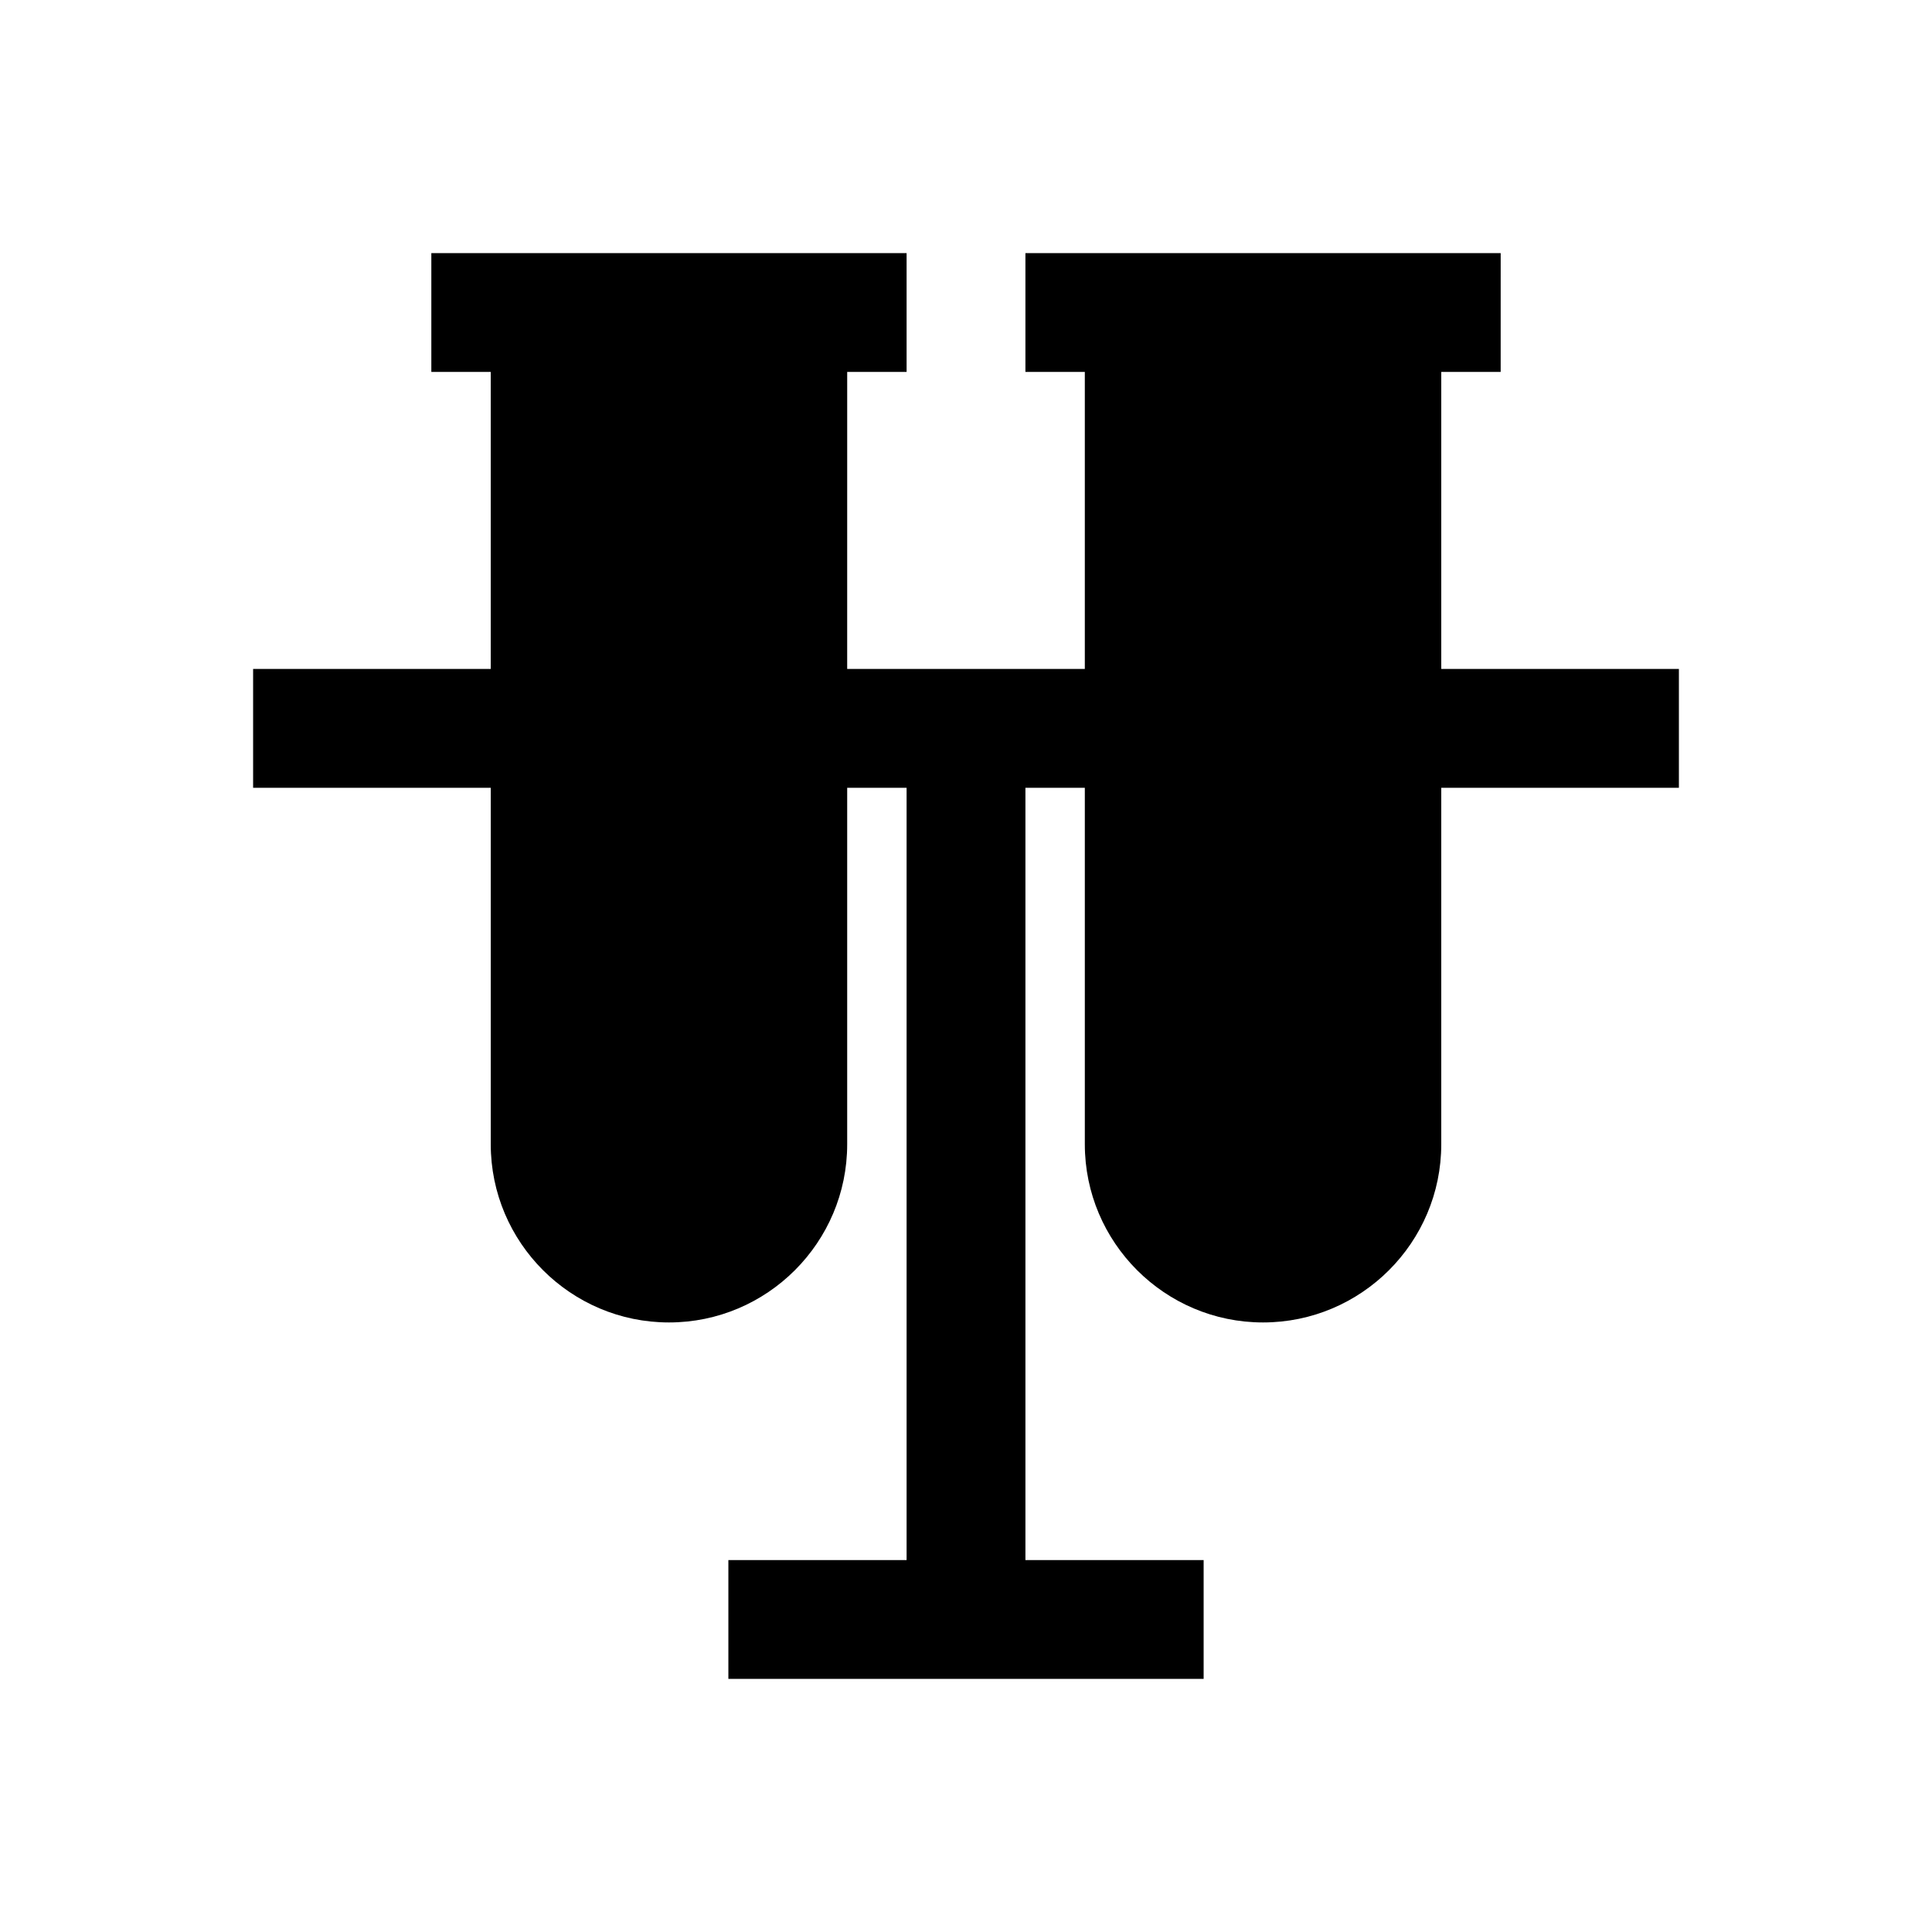 <?xml version="1.0" encoding="UTF-8"?>
<!-- Uploaded to: ICON Repo, www.iconrepo.com, Generator: ICON Repo Mixer Tools -->
<svg fill="#000000" width="800px" height="800px" version="1.1" viewBox="144 144 512 512" xmlns="http://www.w3.org/2000/svg">
 <path d="m525.95 321.28v-78.719h15.742l0.004-31.488h-125.95v31.488h15.742v78.719h-62.977l0.004-78.719h15.742v-31.488h-125.95v31.488h15.742v78.719h-62.973v31.488h62.977v94.465c0 26.039 21.191 47.23 47.23 47.23 26.039 0 47.23-21.191 47.23-47.23v-94.465h15.742v204.67h-47.23v31.488h125.95v-31.488h-47.23v-204.67h15.742v94.465c0 26.039 21.191 47.23 47.23 47.23 26.039 0 47.23-21.191 47.23-47.23v-94.465h62.977v-31.488z"/>
</svg>